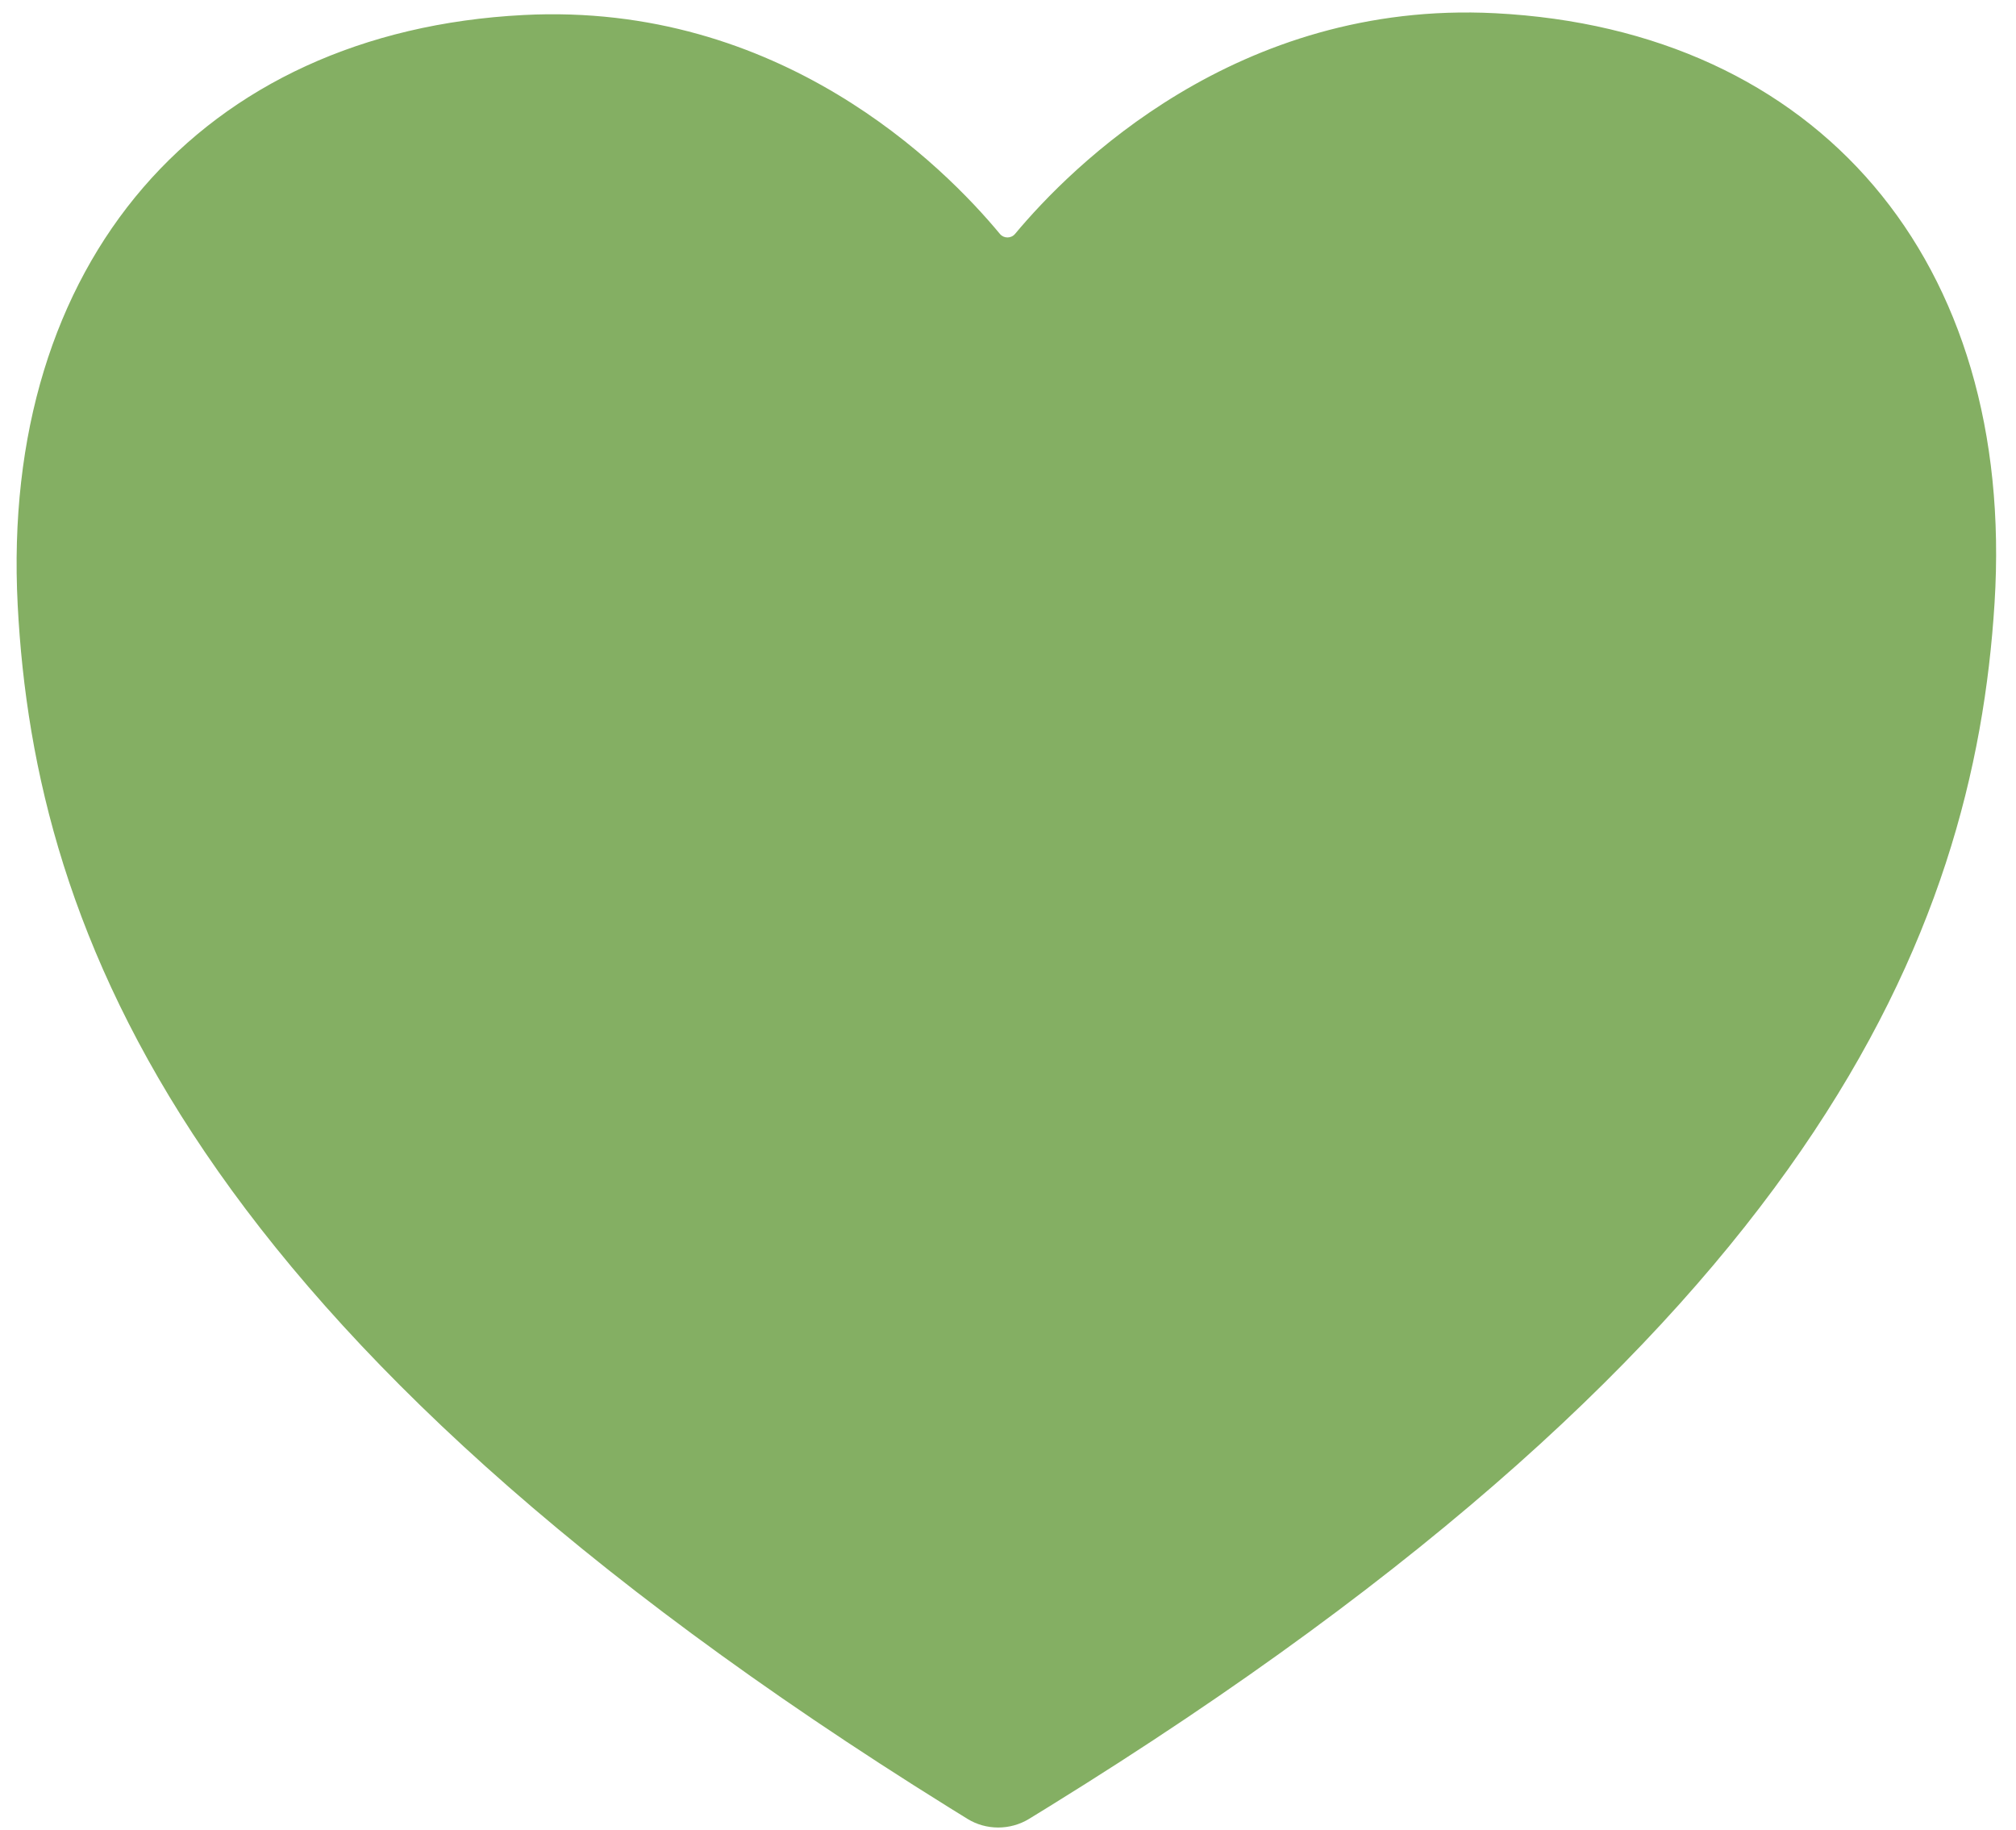 <?xml version="1.0" encoding="UTF-8"?>
<!DOCTYPE svg PUBLIC '-//W3C//DTD SVG 1.0//EN'
          'http://www.w3.org/TR/2001/REC-SVG-20010904/DTD/svg10.dtd'>
<svg height="4059.9" preserveAspectRatio="xMidYMid meet" version="1.0" viewBox="164.3 419.6 4472.3 4059.9" width="4472.3" xmlns="http://www.w3.org/2000/svg" xmlns:xlink="http://www.w3.org/1999/xlink" zoomAndPan="magnify"
><g id="change1_1"
  ><path d="M3481.12,448.93c-573.03-29.32-941.27,341.09-1065.05,489.53c-8.69,10.42-24.91,10.44-33.52,0.05 C2257.85,788.1,1894.89,423.5,1325.63,452.91c-715.59,36.97-1161.36,548.74-1122.08,1308.9 c37.64,728.62,382.02,1619.13,2066.72,2667.25c13.39,8.33,26.87,16.67,40.43,25.02c41.32,25.44,94.73,25.41,136.35-0.02 c15.5-9.47,30.89-18.93,46.17-28.38c1696.2-1049.07,2050.25-1939.78,2095.8-2668.45C4636.52,997.05,4196.31,485.53,3481.12,448.93z" fill="#84af63"
  /></g
></svg
>
